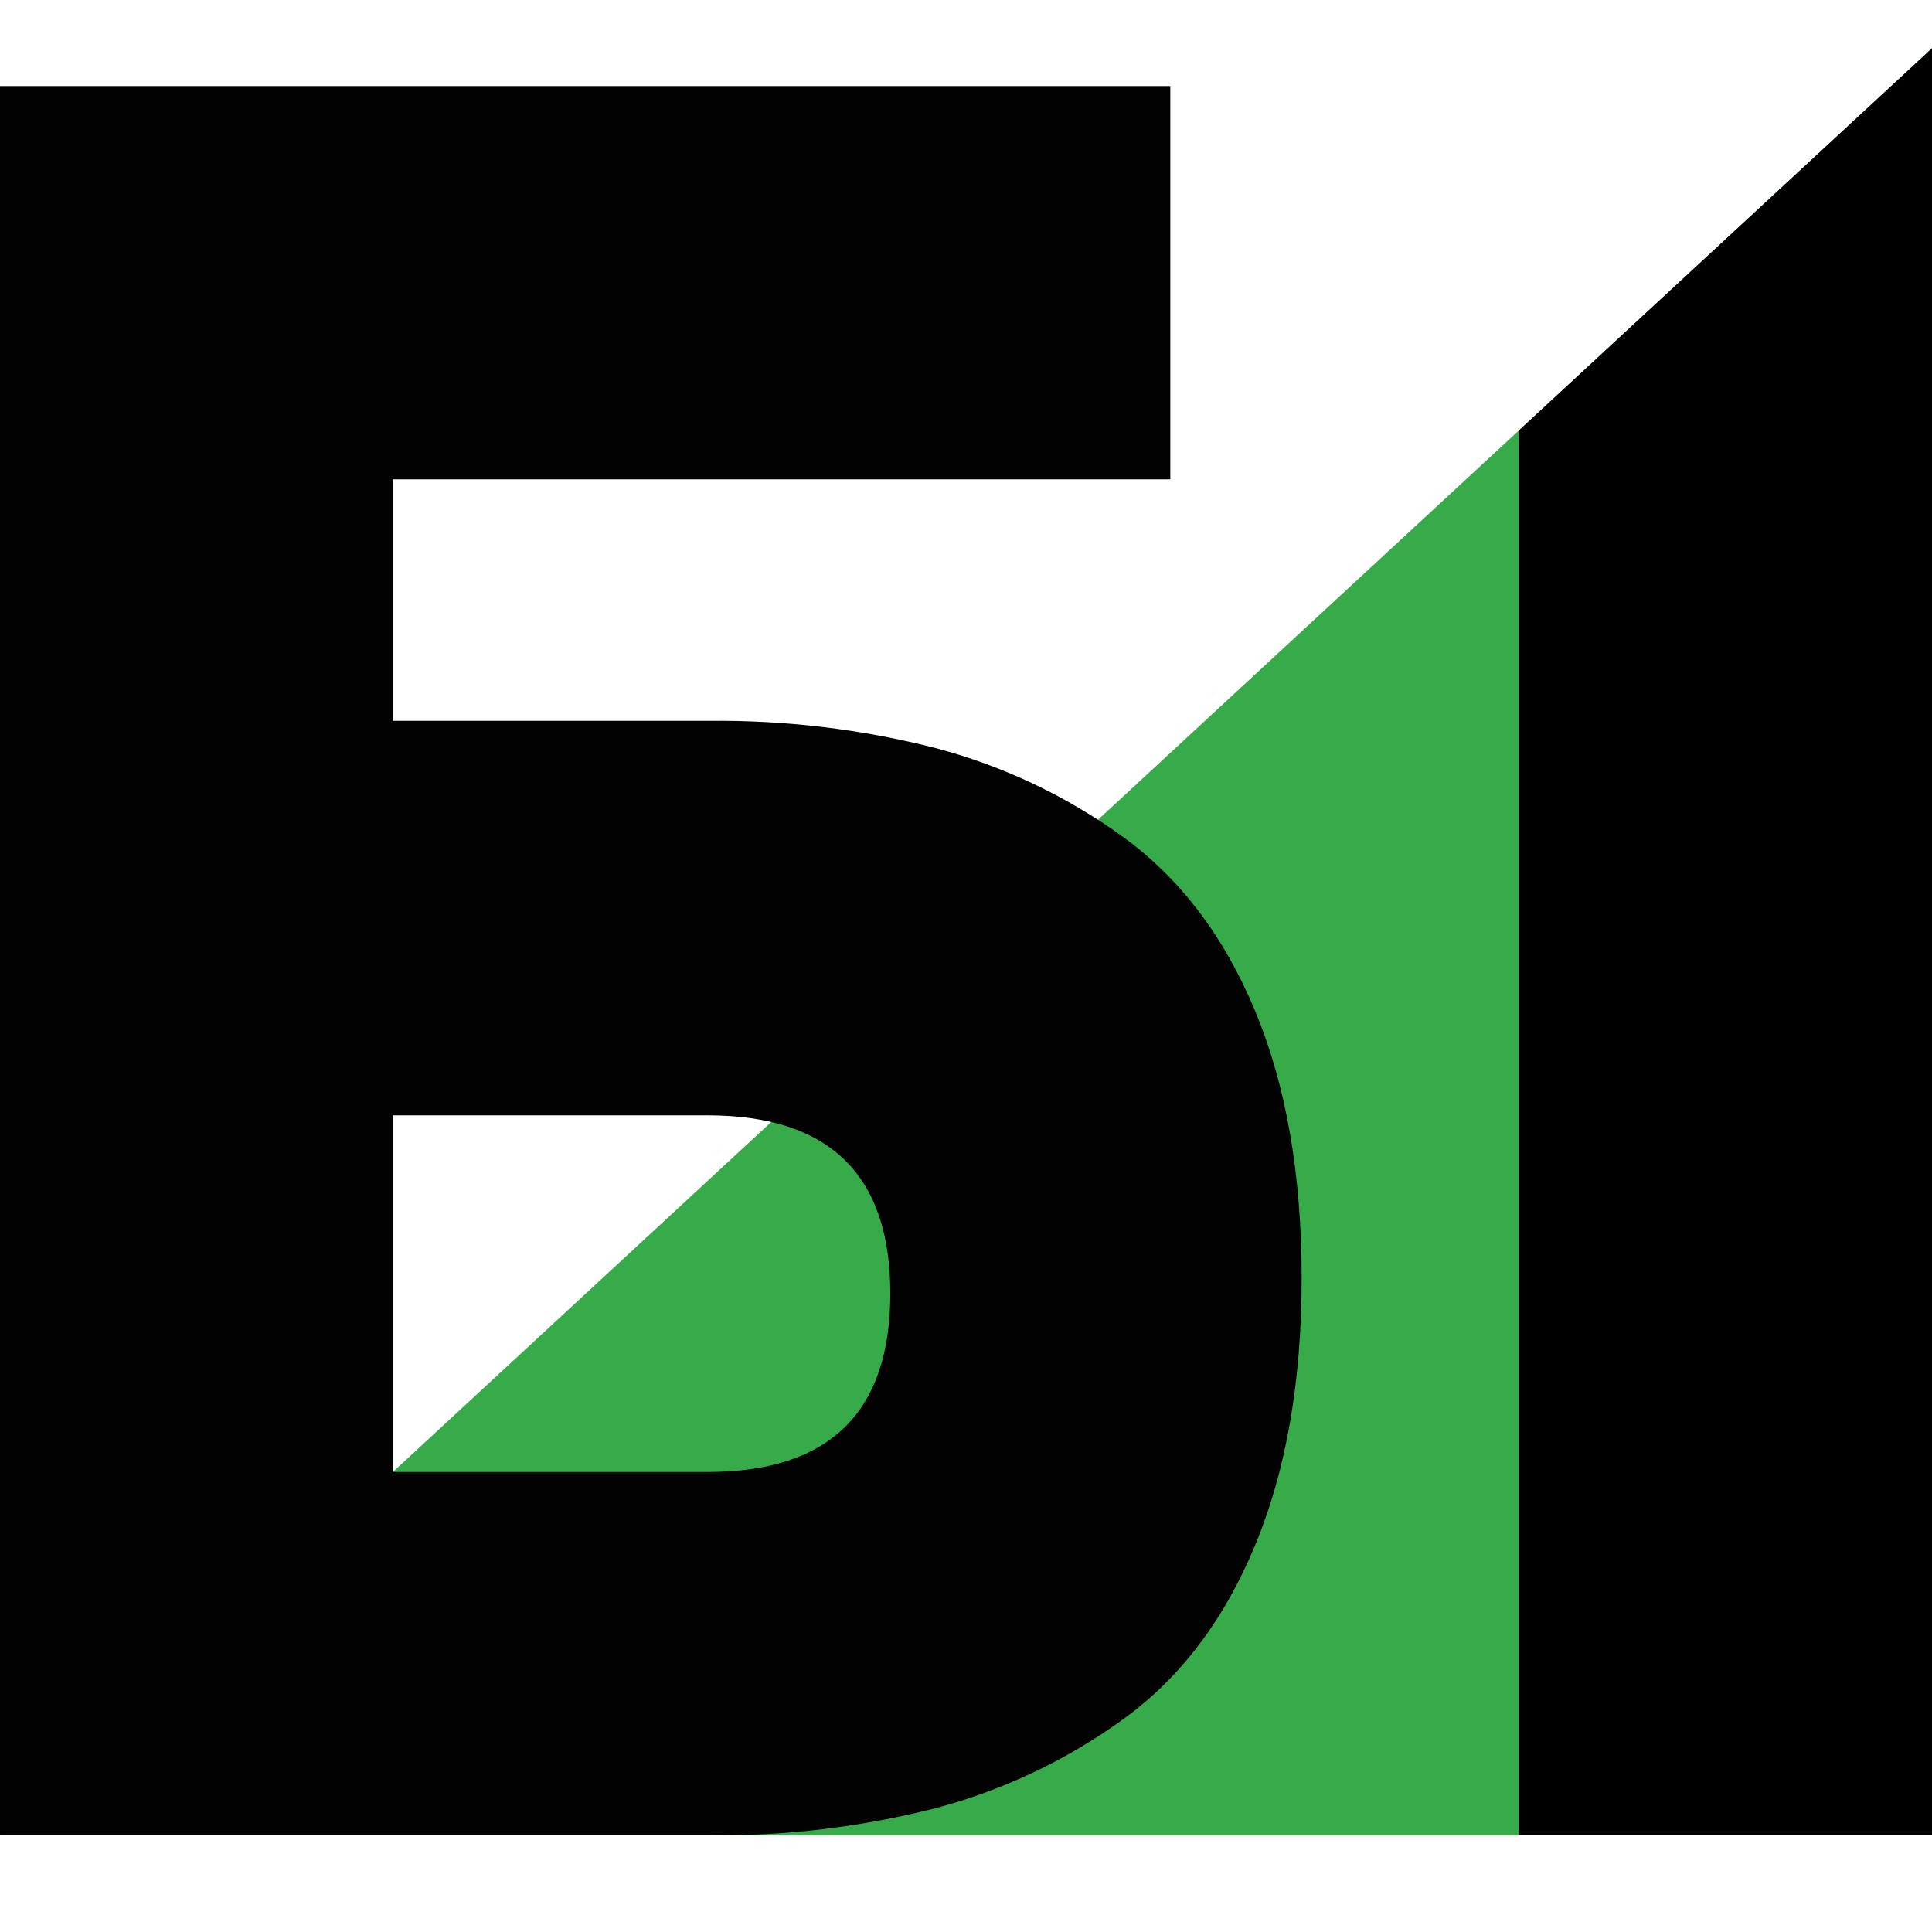 <?xml version="1.0" encoding="utf-8"?>
<!-- Generator: Adobe Illustrator 17.1.0, SVG Export Plug-In . SVG Version: 6.00 Build 0)  -->
<!DOCTYPE svg PUBLIC "-//W3C//DTD SVG 1.1//EN" "http://www.w3.org/Graphics/SVG/1.1/DTD/svg11.dtd">
<svg version="1.1" id="Layer_1" xmlns="http://www.w3.org/2000/svg" xmlns:xlink="http://www.w3.org/1999/xlink" x="0px" y="0px"
	 viewBox="0 0 40 40" enable-background="new 0 0 40 40" xml:space="preserve">
<path fill="#37AB49" d="M40,1v37H0L40,1z"/>
<path d="M40,1v37h-8.553V8.912L40,1z"/>
<path fill="#020202" d="M8.132,14.924h6.536c1.583-0.017,3.161,0.171,4.695,0.562c1.396,0.368,2.713,0.991,3.884,1.838
	c1.18,0.855,2.092,2.055,2.736,3.599c0.644,1.544,0.966,3.39,0.966,5.539c0,2.144-0.322,3.99-0.966,5.538
	c-0.644,1.549-1.556,2.749-2.736,3.6c-1.171,0.846-2.488,1.47-3.884,1.838c-1.534,0.39-3.112,0.578-4.695,0.56H0V1.781h24.23v8.143
	H8.132V14.924z M8.132,30.476h6.517c2.522,0,3.783-1.231,3.784-3.692c0.001-2.461-1.26-3.692-3.784-3.692H8.132V30.476z"/>
</svg>
